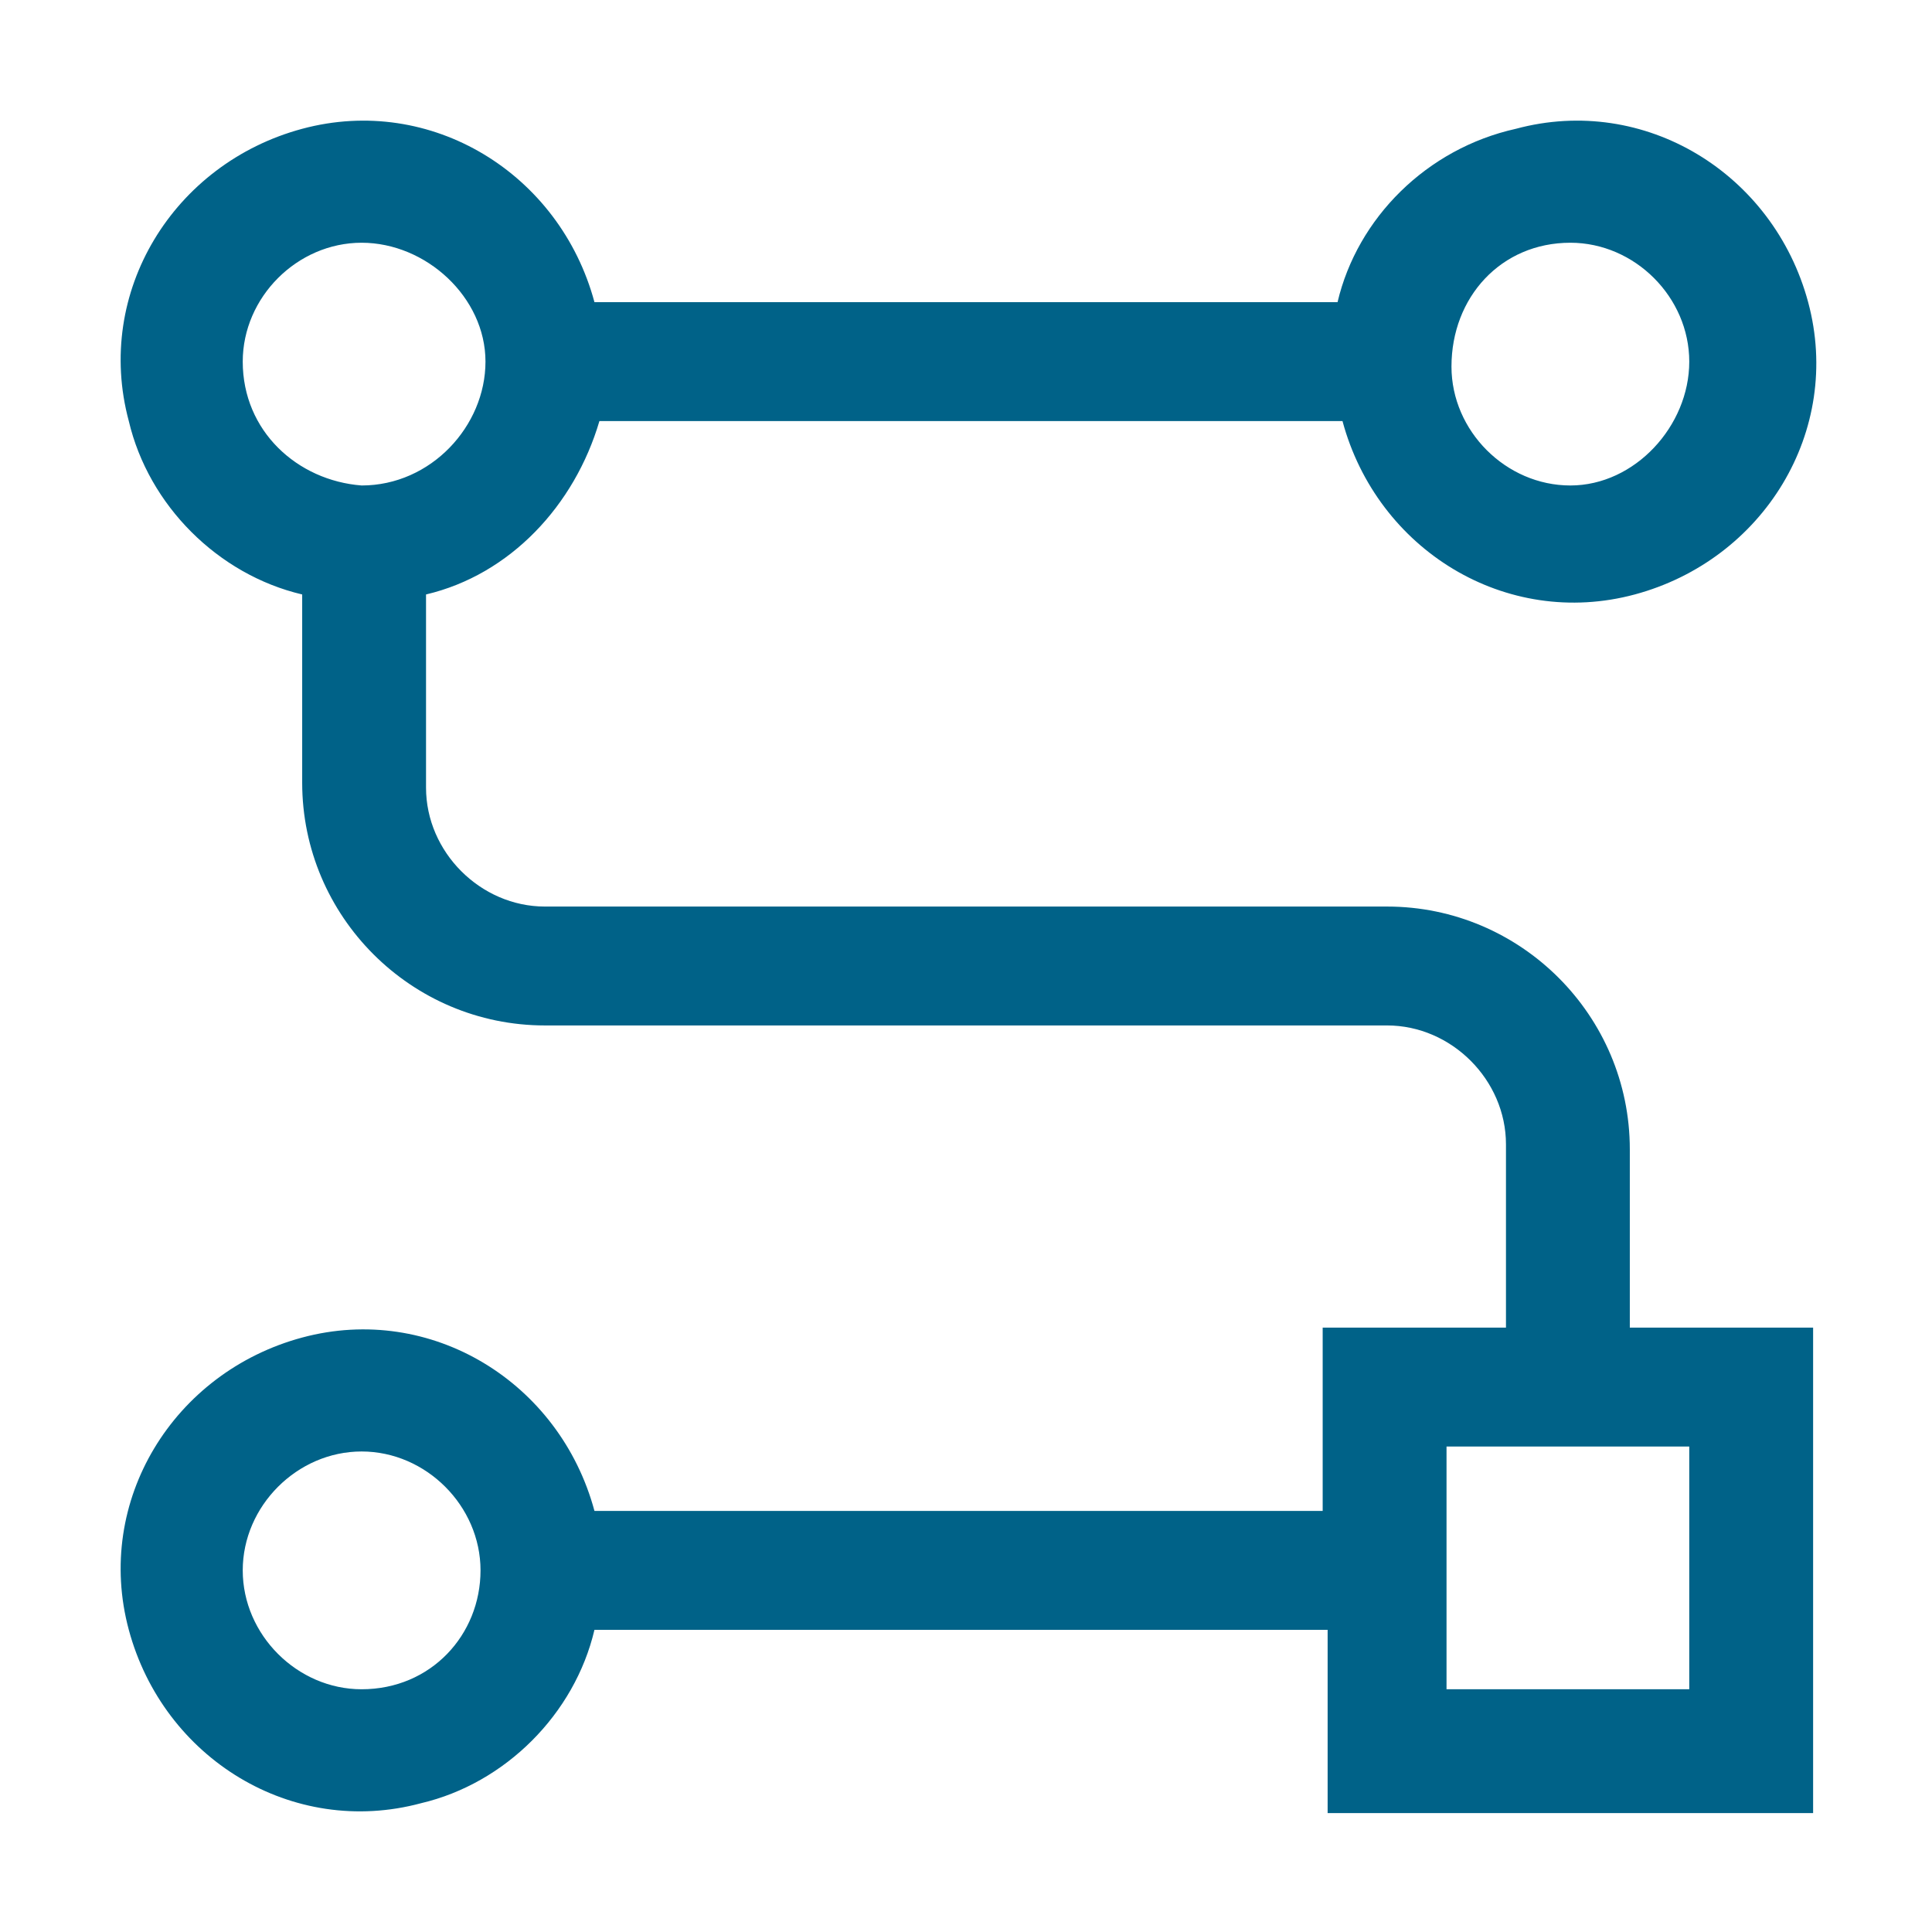 <?xml version="1.0" encoding="utf-8"?>
<!-- Generator: Adobe Illustrator 25.4.1, SVG Export Plug-In . SVG Version: 6.00 Build 0)  -->
<svg version="1.1" id="icon" xmlns="http://www.w3.org/2000/svg" xmlns:xlink="http://www.w3.org/1999/xlink" x="0px" y="0px"
	 viewBox="0 0 39 39" style="enable-background:new 0 0 39 39;" xml:space="preserve">
<style type="text/css">
	.st0{fill:#006288;}
	.st1{fill:none;}
</style>
<path class="st0" d="M32.9,23.2c0-2.7-2.2-4.9-4.9-4.9H11c-1.3,0-2.4-1.1-2.4-2.4V12c1.7-0.4,3-1.8,3.5-3.5h15
	c0.7,2.6,3.3,4.2,5.9,3.5c2.6-0.7,4.2-3.3,3.5-5.9c-0.7-2.6-3.3-4.2-5.9-3.5C28.8,3,27.4,4.4,27,6.1H12c-0.7-2.6-3.3-4.2-5.9-3.5
	S1.9,5.9,2.6,8.5C3,10.2,4.4,11.6,6.1,12v3.8c0,2.7,2.2,4.9,4.9,4.9H28c1.3,0,2.4,1.1,2.4,2.4v3.7h-3.7v3.7H12
	c-0.7-2.6-3.3-4.2-5.9-3.5c-2.6,0.7-4.2,3.3-3.5,5.9s3.3,4.2,5.9,3.5c1.7-0.4,3.1-1.8,3.5-3.5h14.8v3.7h9.8v-9.8h-3.7V23.2z
	 M31.7,4.9c1.3,0,2.4,1.1,2.4,2.4S33,9.8,31.7,9.8s-2.4-1.1-2.4-2.4C29.3,6,30.3,4.9,31.7,4.9z M4.9,7.3C4.9,6,6,4.9,7.3,4.9
	S9.8,6,9.8,7.3S8.7,9.8,7.3,9.8C6,9.7,4.9,8.7,4.9,7.3z M7.3,34.1c-1.3,0-2.4-1.1-2.4-2.4s1.1-2.4,2.4-2.4s2.4,1.1,2.4,2.4
	C9.7,33,8.7,34.1,7.3,34.1z M34.1,29.2v4.9h-4.9v-4.9H34.1z"/>
<rect id="_Transparent_Rectangle_" class="st1" width="39" height="39"/>
</svg>
